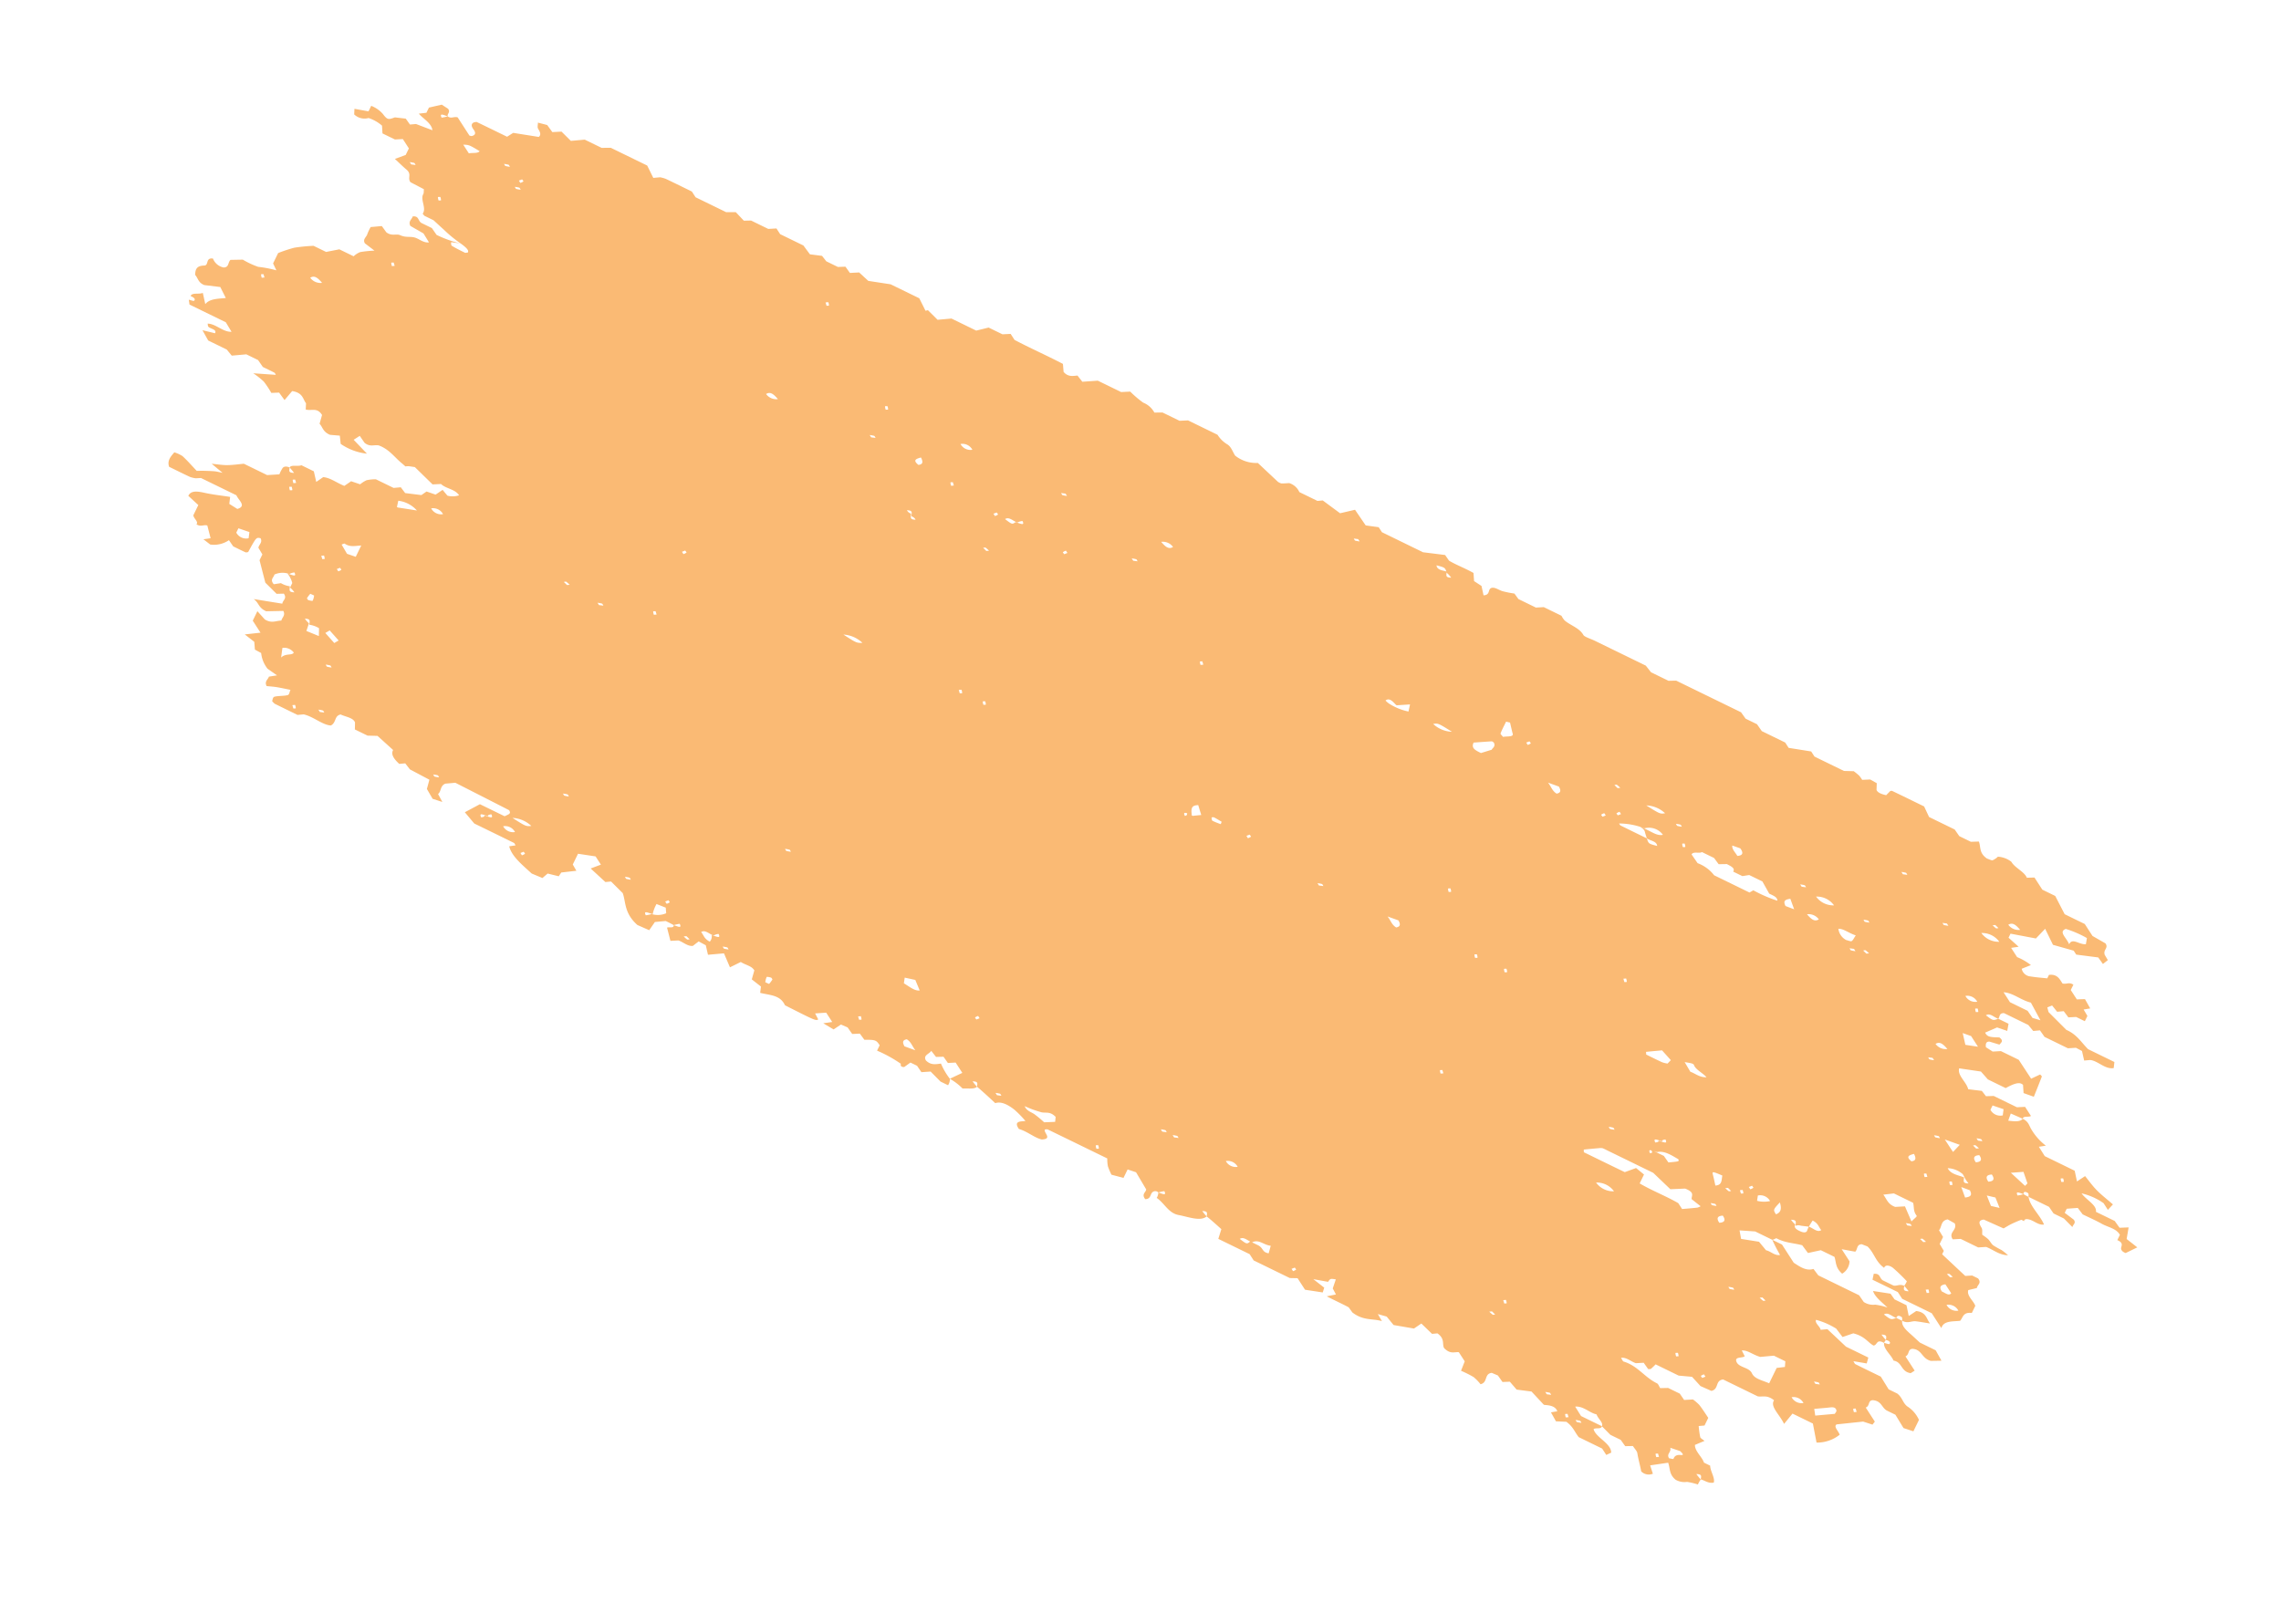 <svg xmlns="http://www.w3.org/2000/svg" width="376.975" height="268.447" viewBox="0 0 376.975 268.447">
  <path id="Path_34352" data-name="Path 34352" d="M663.681,663.1c-.669.052-.8-1.1-1.351-1.586l1.486-1.178c-1.142-.263-1.721-1.525-2.393-2.608l-1.232,1.616.868,2.515c.088,1.11-.573,1.4-.852,2.11-.744.3-1.415.53-2.036-.673-.383-.741-1.27.44-1.678-.8a2.373,2.373,0,0,0,.546-2.252c-.436-.8-1.017-.222-1.618-.446-.227-.442-.507-.99-.93-1.817a13.513,13.513,0,0,0-.044-2.8,19.492,19.492,0,0,1-.8-2.959l-.789.992h-1.9a22,22,0,0,1-1.98-2.03,28.559,28.559,0,0,1-1.666-2.712v-2.3c-.446-.589-.953-1.26-1.347-1.779v-2.631a3.354,3.354,0,0,1-1.1-.666,17.33,17.33,0,0,1-1.25-2.019c-.138.691-.259,1.3-.39,1.958-.457.664-1.023.208-1.538.3a7.518,7.518,0,0,1-1.3.016l-.956-1.584c.2-.374.4-.75.595-1.108.245-1.1-.54-1.573-.566-2.262-.038-1.051-.52-1.5-.693-2.268s.193-1.79-.331-2.547l-.927,1.466c-.055.829-.112,1.686-.165,2.488-.516.687-1.065.254-1.593.336-.532-.9.243-1.02.354-1.736v-1.949c.227-.4.447-.791.672-1.19a18.953,18.953,0,0,0-.468-4.231c-.049-.161.2.693.49,1.514.015.043.477-.174.491-.331.074-.807.078-1.634.081-2.454,0-.12-.137-.243-.25-.431-.247.032-.532.07-.812,1.7a21.254,21.254,0,0,1-.846,3.562c-.168.612-.354,1.208-.641,2.178v1.677c-.081.163-.155.424-.212.412-1.088-.2-1.873,1.419-2.943,1.332-.2-.016-.4.132-.759.261-.021.786-.044,1.64-.067,2.5-.414.818-1.283.319-1.585,1.514-.194.77-.446,1.5-.745,2.49-.458-.44-.894-.857-1.376-1.316h-1.2l-.95,1.575.636,1.147v2.286c-.358.2-.738.415-1.123.632a6.518,6.518,0,0,0-.156,2.549,2.457,2.457,0,0,1,.506,2.4l-.852.363c-.227-.807-.438-1.552-.641-2.273h-1.015a4.98,4.98,0,0,1,.357-2.307c.566-1.117.485-1.237-.357-2.044-.2-.569-.4-1.135-.6-1.711.168-.308.371-.68.573-1.049l-.517-.857c-.081-.891-.17-1.867-.263-2.891-.991.628-1.02,2.169-1.478,3.224l-.682-1.067h-.953c-.6-.743-1.016-1.26-1.363-1.69.068-.569.107-.9.148-1.235.339-.65.8-.211,1.157-.49.108.691.06,1.534.633.8a6.434,6.434,0,0,0-.633-.8c.149-.73-.458-.895-.573-1.555l1.849-3.064a1.226,1.226,0,0,0-.086-.376c-.4-.5-.788-.435-1.113.2-.316.612-.68.782-1.083.46-.108-.168-.256-.288-.257-.415-.015-1.811-.011-3.623-.011-5.552-.263-.163-.547-.338-1.017-.63-.362-1.187-.812-2.658-1.25-4.09-.489-.233-.809.122-1.15.659-.2.308-.561.319-.915.5-.122-.6-.219-1.074-.315-1.55.242-.458.453-.854.678-1.276-.2-.36-.409-.741-.736-1.333.213-.625.457-1.337.7-2.053l-1.192-1.976v-3.1c-.221-.444-.423-.845-.675-1.353v-6.7c.372-.48.882-1.142,1.392-1.8l-.585-.97a5.469,5.469,0,0,1-.176-.961c-.018-1.62-.008-3.24-.008-4.786l.583-.965v-5.615l-.7-1.439c.216-.576.432-1.144.685-1.817-.134-.258-.327-.632-.547-1.06v-3.159l-.663-1.187.578-.958v-4.276c.336-.643.543-1.042.838-1.609-.19-.564-.388-1.149-.647-1.913.1-.2.274-.562.5-1.029v-2.132c-.159-.295-.37-.691-.589-1.1.2-.363.4-.743.606-1.113l-.743-1.339c.167-.555.347-1.153.591-1.965-.28-.9-.635-2.042-1.11-3.571V554.7l1.4-1.824-.256-.328q.363-1.061.727-2.125l-1.194-1.978v-4.548l-1.351-1.622v-2.538c-.226-.41-.44-.8-.654-1.19l.611-1.013c.089-2.771-.022-5.812.059-8.926.383-.229.762-.456,1.142-.68.431-1.033-.033-1.616-.468-2.329.174-.354.351-.718.572-1.167-.413-.714-.845-1.464-1.283-2.223v-4.287c-.232-.422-.449-.816-.725-1.319a16.89,16.89,0,0,0,.7-2.733,3.625,3.625,0,0,1,.665-2.37c-.2-.4-.375-.764-.6-1.221v-3.109c-.227-.419-.442-.813-.676-1.244v-5.414a4.953,4.953,0,0,0,.722-2.191c.086-.736.714-1.3,1.1-1.942a5.612,5.612,0,0,0-.556-3.9l1.35-4.362a2.192,2.192,0,0,0-.008-.612c-.2-.419-.429-.8-.623-1.144a2.73,2.73,0,0,1,.6-2.162V480.87l-.454-.752c.206-1.115.406-2.189.648-3.5l-1.6-1.967c.573-1,1.012-1.777,1.551-2.719l-.677-2.06.51-.845v-7.557c-.371-1.081-.774-2.261-1.191-3.481l.554-.983c.123-1.224-.038-2.832.056-4.532l1.165-.673c.057-.451.12-.945.185-1.457l1.246-.981c-.55-1-1.147-.2-1.634-.6-.448-.435-.254-1.219-.349-1.881a17.078,17.078,0,0,0-.517-1.981l.526-.986V440.7l-.637-1.144V436.3a3.184,3.184,0,0,0,.465-.8c.324-1.228.045-2.753.8-3.836.216-.308.033-1.387.033-2.11v-9.383c.153-.317.347-.723.61-1.269V415.7c-.13-.254-.335-.653-.581-1.135V402.638l.619-1.135v-2.1l.676-1.212v-4.3l.544-.9c-.36-1.181-.734-2.4-1.1-3.612l.521-.863V383.1c-.217-.478-.464-1.017-.671-1.473a10.384,10.384,0,0,1,.264-1.119,5.468,5.468,0,0,1,.408-.759c-.216-.4-.431-.793-.632-1.163.023-.4.042-.748.071-1.244l1.016-.453c.29-.295.313-.922.083-1.817-.234-.079-.533-.179-.9-.3-.02-.034-.164-.159-.164-.29-.015-1.79-.01-3.58-.01-5.86l1.21-1.5v-4.706l.654-1.174v-2.123c-.219-.417-.417-.791-.618-1.174.711-.743,1.685-.809,1.942-2.436-.047-.331-.029-.82-.153-.958a2.974,2.974,0,0,0-.909-.523,3.291,3.291,0,0,1-.239-.788,3.935,3.935,0,0,1,.012-1.582c.66-.956.521-2.656,1.251-3.462-.2-.372-.391-.748-.585-1.117l1.233-2.044v-2.372c.669-.9,1.425-1.915,2.028-2.724v-3.7l1.214-2.012c.052-.782.108-1.638.163-2.463.48-.852,1.076-.066,1.761-.723l.552-.843c.28.136.573.277.933.449-.272.505-.476.882-.633,1.172.394,1.165.781,2.314,1.173,3.474l-.4.664c.207,1.144.4,2.225.632,3.5-.558.714-1.072,1.371-1.816,2.325l2.109.669q.566,2.077,1.125,4.122h.745c.194-.684.4-1.421.611-2.155.256.374.483.709.708,1.038l.941-1.559a9.562,9.562,0,0,1,.186-2.629c.474.428.894.807,1.214,1.1a1.605,1.605,0,0,0,.5-1.872c-.265-.9-.611-1.74-.927-2.62h-.634c-.758-1.16-.164-1.878.29-2.629-.115-.662-.722-.825-.61-1.709h.986l.95-1.582c-.2-.369-.4-.746-.629-1.19.309-.449.632-.918,1-1.448l.64.9c.215-.324.443-.671.681-1.029h.968v1.6c.216.392.427.771.623,1.126l-.585,1.138.566.938c-.163.34-.332.7-.57,1.2l.634.573.6-.519,1.361-3.945c-.088-1.874.76-3.093,1.289-4.611v-4.845c.39-.141.688-.245.952-.34.848,1.194.064,2.826.5,4.072.155.256.309.51.521.863-.44.353-.855.689-1.261,1.015-.014.387-.026.741-.04,1.124l.658,1.165v4.3q-.322.581-.637,1.149l.577.956-.533,1.176v4.459c.373.786.846.306,1.25.446.12.7-.317,1.679.384,2.082.289-1.439.289-1.439-.384-2.082v-1.892l1.158-.326c.093.739.155,1.235.222,1.765.509.433,1.046.893,1.638,1.4.429-.6.4-.931-.321-2.456.168-.931.589-.659,1.064-.542.07.433.149.92.269,1.672.18.485.559.526,1.1.141.046-.39.1-.884.154-1.307l-.667-1.194v-3.274L646.6,333c-.442-.356-.86-.691-1.281-1.031.068-.154.122-.39.183-.4,1.17-.107,2.341-.186,3.583-.276.079.689.135,1.185.2,1.79l-1.179.673c-.231.648.254,1.314,1.733,2.343v3.279l-.666,1.6q.568,1.795,1.1,3.465c1.215-.229,1.493-2.082,2.45-2.853-.284-.823-.484-1.4-.741-2.15l.49-1c-.179-.342-.377-.718-.6-1.135v-4.258c-.224-.408-.438-.8-.651-1.187.309-.512.62-1.024.922-1.527.4.19.5,1.2,1.019,1.008.018.653.045,1.292.085,2.162.461-.05.814-.091,1.244-.138-.368-1.088-.682-1.858-1.329-2.024-.011-1.1.592-1.464.955-2.053a9.415,9.415,0,0,0,1.366-3.327c.227.326.453.653.667.961l.964-1.552v-5.506c.424-.331.857-.671,1.428-1.115-.522-.308-.9-.535-1.381-.818.435-.943.905-1.79,1.25-2.76.356-1,.589-2.128.937-3.428.332.1.7.213,1.173.356l-.677,1.122a10.282,10.282,0,0,0,.135,3.984c.658-1.2.606-3.136,1.7-3.476v-3.451c.227-.419.442-.814.656-1.212l-.708-1.321,1.868-.546c.142-.666.278-1.3.468-2.187.61.476,1.147.895,1.685,1.316.074.664-.169,1-.5,1.067-.44.086-.861.088-.815,1.108h-.97c-.7.995-.264,2.311-.328,3.474-.067,1.221-.015,2.461-.015,3.533l-.606,1.2c.339.58.636,1.09.925,1.584h.752l.36-1.836c.338-.657.8-.211,1.2-.34-.2.578-.4,1.158-.659,1.883v1.91q-.338.592-.654,1.147v3.761c-.182.12-.5.188-.521.367-.089.65.2.759.483.569.108.693.06,1.534.633.8a6.438,6.438,0,0,0-.633-.8,6.739,6.739,0,0,0,.037-.936c1.3-.841,1.887-3.064,2.993-4.294.491.675.194,1.609.3,2.409.068.526.258.92.648.8,0,.181-.041.478.007.523.438.412.886.8,1.342,1.158.364.283.743.514,1.21.834.038,1.14.079,2.354.12,3.58.521.8.924.449,1.37-.249.2-.317.557-.365,1-.63a7.874,7.874,0,0,1,.215-1.162c.145-.453.453-.777.561-1.242a15.4,15.4,0,0,0,.093-1.564,13.207,13.207,0,0,1,.3-1.348c.624,1.316.236,2.615.353,3.857.2.363.424.752.651,1.153v3.211l.64,1.153c-.712,1.217-1.694-.066-2.515.859-.025.39-.056.879-.083,1.335.714.97,1.5.306,2.243.5l.711-1.088h1.279c.241-.372.477-.734.723-1.113h.63c.511-1.659,1.019-3.3,1.542-5l-.559-1v-1.086c.428-.918,1.02-.351,1.518-.521.334.406.662.807.926,1.126.976-.138,1.221-1.6,1.834-2.182H685.7c.466,1.382,1.295.984,2,1.16.675,1.038,1.155,2.5,2.452,2.268l-1.514,2.508v5.438l-.684,1.133V342l-.969.245c-.57-.963.2-1.085.315-1.806v-1.967c-.144-.61-.738-.786-.732-1.627.417-.179.926-.1.48-1.049a9.336,9.336,0,0,0-.48,1.049,3.739,3.739,0,0,0-.87-.061,29.456,29.456,0,0,0-.982,3.014c-.145.65.014,1.414.629,1.337-.317,1.8-1.471,2.468-1.969,4.02.029.338.057.678.086,1.022.444.777,1.019.206,1.581.422.19.684.4,1.425.607,2.189l1.233-2.044a2.466,2.466,0,0,1,2.371.2c-.394,1.473-1.266,1.688-1.94,2.363v2.508c.375.476.873,1.106,1.347,1.706-.308.594-.511.988-.736,1.419.28,1.446.9,2.7.827,4.317,0,.1.345.247.531.523v3.143c.4.992.695,1.718.974,2.4l1.153-.845c-.3-.99-.569-1.867-.875-2.871.234-.514.476-1.049.756-1.666-.2-.725.216-1.706-.316-2.411-.535.759-1.068,1.516-1.692,2.25v-1.783q.927-1.536,1.854-3.068c.154-1.233.353-2.477-.509-3.379l.606-1.185v-7.5l.659-1.174a2.8,2.8,0,0,0-.424-1.89A10.1,10.1,0,0,1,691,337.76c-.414,1.339-.671,2.635-1.411,3.345-.276-.888-.551-1.779-.866-2.792l.557-1.011v-2.2c.425-.328.862-.668,1.436-1.113l-1.281-.75c-.555-1.645.437-2.064.852-2.957.231.752.444,1.518.695,2.246.258.75.945.986.923,2.085-.182.12-.5.188-.521.367-.089.65.2.759.52.721.12.7-.317,1.679.384,2.083.289-1.439.289-1.439-.384-2.083V334.61c.7-.2,1.046-1.045,1.315-2.03.168-.612.356-1.21.641-2.173V327.5c.3-.426.625-.9,1.127-1.613.265.521.583,1.147.8,1.573.313,1.561-1.075,2.1-.461,3.6.435.712,1.013,0,1.633.485l1.443-2.391.667.4c.5,1.629-1.052,2-.625,3.467-.7.782-1,2.382-1.946,2.681-.072-.3-.113-.823-.221-.863-.393-.147-.458.333-.343.8-.417.179-.926.1-.48,1.049a9.348,9.348,0,0,0,.48-1.049,1.519,1.519,0,0,0,.565.061c-.074,1.484.773.809,1.157,1.369-.031,1.076-.758,1.924-.347,3.9l1.326,1.33-.785,1.543a12.1,12.1,0,0,0,.153,3.637c.607-.025.684-1.1,1.15-1.4l-.585-.97c.341-1.1.693-2.234,1.249-4.02v-4.108l.991-.188c.219.746.417,1.421.63,2.146.153-.251.3-.378.3-.51.017-1.446.01-2.894.01-4.682l1.32-2.089v-1.582c.212-1.051.991-1.482,1.18-2.416a5.153,5.153,0,0,1,1.162-2.717h2.1c.064.478.131.97.231,1.706-.442.687-.912,1.421-1.392,2.169v1.593c-.064.979-1.049,1.448-.526,2.812.424.759,1.017-.02,1.611.519l1.43-2.37c.105.023.312.068.615.132.062.437.13.929.226,1.611l2.338,3.734c.568.335.823-.714,1.311-1.206a5.994,5.994,0,0,1,2.846,2.871l-2.564,1.922v3.748l2.14.505c-1.108,1.391-1.538,3.37-2.784,3.2-.323,1.482.345,1.881.6,2.706v6.365c.736,1.16,1.723-.12,2.55.918.021.567.044,1.26.07,1.967-.227.576-.451,1.144-.762,1.928.182.478.4,1.047.789,2.071v4.24a9.655,9.655,0,0,1,1,.369c.092.045.157.242.246.39l-.619,1.129.632,1.133c.116.893-.227,1.865.283,2.586.127-.22.386-.5.361-.646-.394-2.411.827-4.26.815-6.537,0-.254.289-.512.479-.827-.189-.367-.379-.739-.6-1.169v-2.135l.626-1.113c-.216-.383-.435-.775-.713-1.267a7.325,7.325,0,0,1,.352-1.342c.412-.836.883-1.591,1.269-2.268h1.411l.5.832a15.383,15.383,0,0,0,1.544-1.04c.137-.113.163-.589.241-.9l1.288,1.128c.953-.424,1.265-1.956,1.981-2.62v-1.144c.836-.43,1.471-1.656,2.262-1.761.572.791.3,1.559.468,2.157-.419.179-.926.1-.48,1.049a9.357,9.357,0,0,0,.48-1.049,4.207,4.207,0,0,0,.957.061,10.828,10.828,0,0,0,.4,1.8,2.938,2.938,0,0,1,.506,1.867c-.335,1.369-1.233,1.566-1.987,2.327.57.834,1.125,1.645,1.7,2.486.31-.3.722-.7,1.041-1.011a1.754,1.754,0,0,1,.5,1.9c-.819.6-1.605,1.326-2.435,1.9-.276.193-.465.73-.732,1.172.185.36.372.727.578,1.133-.189.349-.391.72-.61,1.124v1.9c-.257.732-.461,1.312-.663,1.89-.648-.007-.809,1.076-1.373,1.654.3,1.126-.312,2.567.4,3.73.357-.573.67-1.074.972-1.559v-3.825c.532-.181.632.823,1.034,1.018,1.089-.893.827-3.669,2.222-4.317l.695.562c-.224.372-.38.628-.648,1.074v4.308c-.514,1.049-1.135,1.561-1.387,2.948.172.4.409.945.684,1.582l-.969,1.391c-.168-.236-.391-.548-.621-.868-.886.9.093,2.359,0,2.5l-1.061,2.762c.223.662.468,1.394.79,2.354-.2.46-.435,1.008-.68,1.579l.574,1.069-.634,1.158c.021.4.038.746.057,1.1.712,1.108,1.7-.163,2.5.845a7.622,7.622,0,0,0-.562,1.55,17.585,17.585,0,0,0-.023,2.32l-1.672.136-.927,1.536c.258.707.95,1.085.457,2.481-.417.625-1.448.483-1.705,2.062l.464.768c-.226.693-.453,1.389-.762,2.336l1.279.732c.29.995.6,2.051.958,3.283-.22.476-.468,1.013-.756,1.636.075.421.161.9.267,1.5.3-.451.531-.791.756-1.126.252,1.6,1.313,2.753.85,5.021l-.495.92c-.057,1.178,0,2.416-.044,4.058l-.946-1.23-.66.909-1.568.2c.272.881.272.881.923.972.2.7.4,1.428.673,2.384.18-.852.313-1.484.472-2.234l.819-.125c.3.977.581,1.865.881,2.826l-1.173,1.944.539,1.167v6.642l-.639,1.058v5.756l-1.666.254c-.3,1.051-.611,2.107-.827,3.1-.417.179-.926.1-.48,1.049a9.559,9.559,0,0,0,.48-1.049c1.247.551,1.391,2.712,1.821,4.247.469,1.67-.718,2.937-.953,4.516a1.89,1.89,0,0,0-.922.152c-.108-.691-.06-1.534-.633-.8a6.558,6.558,0,0,0,.633.8.7.7,0,0,0,.479.924c.488.127,1.05-.263,1.462.535-.454.968-1.045.4-1.514.562-.64.972-1.262,1.915-1.815,2.753.079.612.123.943.19,1.459h1.553c.125.623.22,1.1.4,2.017a10.223,10.223,0,0,1-1,1.146,6.018,6.018,0,0,1-1.113.653c0,3.73,0,7.335.008,10.94,0,.134.126.27.2.41.572.107.829-1.9,1.719-.247.291,1.126-.153,2.744.1,4.16-.782,1.385-1.2.351-1.66-.394a16.594,16.594,0,0,0-.893,2.515c-.232,1.167-.349,2.459.428,3.263-.4,1.323-.807,2.64-1.117,3.9-.417.179-.926.1-.48,1.049a9.55,9.55,0,0,0,.48-1.049c.58.188.841,1.14,1.314,2.015a9.306,9.306,0,0,0-.525,2.595c-.763-.6-1.295-1.033-1.78-1.425l-1.05,1.74.624,1.122c-.2.367-.413.745-.61,1.1l.57,1.1c-.209.428-.384.789-.561,1.149.65.066,1.24.931,1.816.1.353-1.074-.085-1.652-.624-2.465a11.316,11.316,0,0,0,1.615-2.425,1.779,1.779,0,0,1,1.089-.195v1.38l-.771,2.2.759,1.323-.634,1.11v1.215q.538.292,1.113.6c.375.689-.234.714-.237.739a22.521,22.521,0,0,0-.228,4.484h-.98c-.533.852-.531,1.033.287,2.667-.191.365-.386.739-.588,1.124l.607,1.108-.641,1.156c.018.39.033.741.053,1.2l1.262.741c-.049.564-.1,1.183-.17,1.974l-.836-1.237-.95,1.575c.289.5.577,1,.916,1.589l.667-.9c.394.3.394.3.306,5.971-1.2,1.439-.39,2.964-.047,4.582l-.994.34q-.166.782-.4,1.881l-1.522.274c-.49.73-.145,1.695-.269,2.617.439.34.886.689,1.579,1.226l-1.642,1.9,1.371,2.273c-.436.351-.846.684-1.254,1.013-.015.383-.03.734-.055,1.339.341.17.712.354,1.087.539.468.746.12,1.706.237,2.542l.638,1.153-1.713,1.457c-.261-.134-.362-1.128-.857-.8-.108-.691-.06-1.534-.633-.8a6.444,6.444,0,0,0,.633.8c-.037.392-.037.934-.037,1.482l.93,1.534c.514.079,1.031.156,1.633.249.032.811.057,1.5.081,2.135-.8,2.853-2.578,3.356-3.673,4.487-.386,1.135-.629,1.849-.877,2.576l.487.807c-.284.949-.578,1.935-.945,3.163l-1.315-1.24-.837,1.387.879,2.8h1.979c.185-.274.423-.63.667-.992.453.712.916,1.437,1.354,2.123l.74.1c.129.589.265,1.217.4,1.847.3.129.591.256,1.042.451.034.585.074,1.262.112,1.924-.617,2.046-1.09,4.2-2.415,5.311-.145-.213-.373-.546-.6-.879-.1.168-.245.295-.246.424-.014,2.524-.01,5.049-.01,7.294-.4.906-.718,1.611-.987,2.216l-2.289-1.656v-4.537a7.147,7.147,0,0,0-.663-.514c-.1-.057-.216-.009-.326-.009-.082.111-.232.218-.235.333-.07,3.388-.124,6.775-.179,9.932l.852,1.412c.692.653,1.455.023,2.073.338.321-.451.546-.764.867-1.212.094.664.164,1.156.238,1.672l-1.047,1.563c-.428.082-.945.181-1.557.3-.042,1.269-.085,2.486-.123,3.644-.2.406-.382.773-.559,1.128l.514.852c-.332,1.122-.784,1.967-1.618,1.917-.306,1.058-.613,2.116-.967,3.338.22.483.466,1.022.685,1.5V607.3c-.3.138-.591.272-1.049.483-.584.619-.153,1.727-.143,2.715.684.877,1.48.023,2.344.653.536,1.307-.061,3.2.317,4.842l.529.877c0,1.326,0,2.758-.007,4.192a2.4,2.4,0,0,1-.219.591c-.235,0-.613.193-.809-.039-.44-.514-.752-1.328-1.193-1.842-.2-.231-.574-.039-.987-.039.223.843.39,1.552.595,2.23.167.551.381,1.063.573,1.584-.524.707-1.075.267-1.567.347-.238-.34-.464-.662-.778-1.113-.1.635-.175,1.124-.293,1.879a5.054,5.054,0,0,1-1.878,2.1c-.016.36-.031.711-.052,1.172l-1.115.659c-.131.63-.264,1.262-.406,1.949-.506-.8-.956-1.507-1.4-2.214-.431.714-.816,1.355-1.221,2.023h-1.745l.689-1.706c.122-1.362-.639-1.736-1.026-2.54-.509.141-1.075-.277-1.581.41.488.95.945,1.84,1.295,2.524.033,1.475-.722,1.618-.912,2.733-.514-1.7-.952-3.148-1.386-4.582-.543.2-1.125-.372-1.6.5.189.367.382.739.55,1.065-.242.712-.484,1.428-.842,2.481-.743.632-1.735,1.48-2.915,2.484h-1.067c-.245.374-.481.739-.706,1.081-.525.145-1.093-.268-1.564.358.155.714.155.714,2.956.845.078.127.217.251.221.385.022.714.011,1.43.011,2.248-.172.306-.393.7-.611,1.085a4.345,4.345,0,0,1,2,2.47c-.079.385-.178.861-.286,1.382-.289-.426-.521-.768-.673-.99-.577.492-1.121.954-1.656,1.412.116.655.722.82.611,1.7-.547-.166-.652.832-1.113,1.117h-1.882c-.223.746-.44,1.471-.644,2.153-.987.016-1.329-.961-1.629-2.207-.328-1.36-.793-2.629-1.243-4.081l1.1-.383c.047-.431.114-1.047.168-1.557-1.128-1.253-1.391.514-1.964,1.124v6.512l.427.773a4.443,4.443,0,0,1,.208.925c.025,1.264.01,2.531.01,3.852-.785.761-1.612.505-2.526.274a5.626,5.626,0,0,1-.034-1.487c.316-1.06.734-2.039,1.165-3.186-.142-.281-.33-.623-.5-.992-.25-.548-.5-1.1-.725-1.675-.129-.333-.2-.727-.357-1.307-.23.933-.381,1.552-.558,2.27-.319-.847-.569-1.7-.92-2.4-.414-.836-.915-1.552-1.415-2.382v-4.278l-1-1.763a5.951,5.951,0,0,1-1.143-.018c-.343-.061-.595-.383-.611-1.008.417-.179.924-.1.48-1.049a9.55,9.55,0,0,0-.48,1.049c-.577-.009-.708-1.162-1.191-1.588V632.1c.383-.31.823-.664,1.4-1.128-.476-.27-.841-.478-1.218-.691-.427-1.144-.118-2.425-.227-3.771-.346-.2-.726-.413-1.18-.669-.055-.431-.116-.924-.2-1.566a4.89,4.89,0,0,1-1.069-.653,7.318,7.318,0,0,1-.816-1.314v-3.263l-.617-1.022c.185-.362.372-.732.543-1.069-.236-.691-.477-1.394-.875-2.554l-.905-.508c-.052-.422-.114-.915-.194-1.568-.308-.179-.688-.4-1.214-.7.182-.4.336-.743.513-1.135a3.351,3.351,0,0,0-.9-1.706c-.645,1.085-.011,2.443-.37,3.5.284.519.5.913.673,1.228-.442,1.332-.879,2.649-1.289,3.888.141.437.228.743.336,1.027a2.819,2.819,0,0,0,.249.422c-.065.233-.145.478-.2.732-.364,1.561-1.173,2.869-.991,4.743.2.766.9,1.14.648,2.293-.2.365-.423.752-.689,1.228l1.023.623,1.1-2.977a9.367,9.367,0,0,1,.45,4.607l-1.161.725c.23.591.438,1.128.591,1.525.061,1.3-.595,1.582-.89,2.343l-1.484.269c-.818,1.31.193,1.824.371,2.821l-.949.408c-.369.773-1.351,1.187-.805,2.944l1.886.478-.716,1.351.61,1.133a15.925,15.925,0,0,0-1.139,1.94,13.479,13.479,0,0,0-.47,2.162l-1.4-3.467c-.077.127-.216.249-.22.383-.022.716-.011,1.435-.011,2.121-.241.428-.461.818-.68,1.206V650.6l1.251,2.073c-.148.322-.306.664-.543,1.181v3.41c-.276.4-.656.945-1.112,1.6-.175-.8-.312-1.432-.455-2.089-.715-.025-.338.922-.473,1.412-.055.2-.283.263-.427.383-.576-1.249.167-2.869-.516-4.138l-1,1.539v6.676l-.67.456c-.072-.3-.113-.823-.221-.863C663.722,662.089,663.658,662.569,663.681,663.1ZM719.4,581.22c.145.843.1,1.686.67.947-.179-.254-.357-.505-.521-.34-.145-.843-.1-1.686-.67-.947C719.054,581.132,719.234,581.383,719.4,581.22Zm-75.59-40.906c.51-.24,1.017-.161.572-1.11a1.139,1.139,0,0,0-.206.863c-.509.24-1.016.161-.572,1.11A1.134,1.134,0,0,0,643.807,540.314ZM682.64,383.259c.145.843.1,1.686.67.947-.179-.254-.357-.505-.521-.342-.145-.843-.1-1.684-.67-.947C682.3,383.173,682.477,383.425,682.64,383.259ZM637.5,524.178c-.145-.843-.1-1.686-.67-.947a2.125,2.125,0,0,0,.595.644c.12.7-.317,1.679.384,2.083C638.1,524.518,638.1,524.518,637.5,524.178Zm-23.7-67.74c-.671.643-.671.643-.383,2.083.7-.4.263-1.385.2-1.96.509-.24,1.017-.161.572-1.11A3.794,3.794,0,0,0,613.8,456.438ZM720.86,539.405c-.145-.843-.1-1.686-.67-.947a1.687,1.687,0,0,0,.588.607c.133.732-.316,1.72.4,2.116.245-.614.781-.884.793-1.974A1.266,1.266,0,0,0,720.86,539.405ZM685.341,357.459c.624.079.693-.635.643-1.362-.038-.546-.258-.913-.656-.823-.211.048-.428.009-.636.048-.133-.732.316-1.72-.4-2.116-.245.614-.781.884-.793,1.974.4.05.79.1,1.18.107.146.424.3.841.438,1.276a1.327,1.327,0,0,0,.4.775c-.509.24-1.017.161-.572,1.11A3.71,3.71,0,0,0,685.341,357.459Zm-18.994-22.091c-.316.505-.662.8-.667,1.119a3.962,3.962,0,0,0,.258,2.427c.7-.9.239-2.153.185-3.086.509-.24,1.017-.161.572-1.11C666.543,335.014,666.39,335.311,666.347,335.367Zm37.372,286.439c.4-.05.786-.1,1.324-.17-.053-.8-.092-1.389-.148-2.221-.518.238-.867.4-1.176.537a4.227,4.227,0,0,0,.183,1.688c-.509.24-1.016.161-.572,1.11A4.036,4.036,0,0,0,703.719,621.806Zm23.629-184.945c.12.7-.317,1.679.384,2.083.287-1.439.287-1.439-.384-1.74v-1.475c.041-1.008.753-1.02.428-2.123l-1.269.24C726.916,434.97,726.342,436.1,727.348,436.862Zm-42.739-53.6c.145.843.1,1.686.67.947-.179-.254-.357-.505-.6.31v-2.558c.216-.39.427-.77.637-1.149-.937-1.552-.937-1.552-1.2-1.224C684.025,380.914,683.839,382.289,684.609,383.259ZM668.2,476.8c.145.843.1,1.686.67.947-.179-.254-.357-.505-1.493.589.018-1.07.779-.859.93-1.736-.33-.532-.636-1.024-.756-1.219l-1.253,1.167C666.67,477.165,666.972,477.664,668.2,476.8Zm53.822,72.875c.145.843.1,1.686.67.947a7.225,7.225,0,0,0-.607-.777,3.491,3.491,0,0,0-1.175-2.107l-.8.474c.045.569.082,1.042.129,1.632A5.853,5.853,0,0,0,722.022,549.677ZM638.739,407.492c-.256.242-.507.5-.77.725-.172.147-.361.245-.453,1.1-.217-1.79.243-3.043-.466-3.954a2.845,2.845,0,0,0,.376,3.22,11.524,11.524,0,0,0,1.12,4.126c.064-.134.183-.267.185-.4.012-1.6.008-3.206.008-4.811.671-.643.671-.643.383-2.083C638.422,405.813,638.859,406.794,638.739,407.492Zm61.042,219.714h-.831a3.918,3.918,0,0,0-1.062,1.391c-.145-.843-.1-1.686-.67-.947a2.131,2.131,0,0,0,.6.644,3.244,3.244,0,0,0,1.165,2.182c.5-.136,1.075.363,1.482-.612l-.68-.981a3.936,3.936,0,0,0-.183-1.554c.509-.24,1.016-.161.572-1.11A3.759,3.759,0,0,0,699.781,627.206ZM638.739,387.914a22.7,22.7,0,0,0-.193-4.321c-.546.265-.458.945-.464,1.724-.419.6-.9,1.294-1.313,1.892v2.425l.656.938v1.693c-.647-.086-.643.666-.663,1.484l.614,1.21c-.178.34-.373.711-.592,1.133v2.234c.424.209.488,1.348,1.1,1.364l.863-1.527a6.133,6.133,0,0,1,.6-3.338v-6.5C639.111,388.168,638.925,388.041,638.739,387.914Zm51.777-4.351c.187-2.373-.034-4.856.133-7.165l.6-.992c-.432-.716-.861-1.453-1.311-2.157a1.792,1.792,0,0,0-.449-.39c-.143.664-.278,1.292-.4,1.844-.506.308-1.242-.075-1.1,1.729.335.619.794,1.464,1.165,2.148-.41,1.285-.744,2.327-1.193,3.737v8.189c0,.36-.016.725.008,1.081a1.488,1.488,0,0,0,.165.424c.461.764.92,1.534,1.391,2.284.029.048.148-.061.406-.181-.007-2.2.005-4.5-.011-7.521-.312-.3-.881-.85-1.43-1.382.182-.761.291-1.224.391-1.647Zm20.308-33.718H708l-.745-1.156-.872.349v2.11l1.172,1.942c.223,1.371-.115,2.318.373,3.2l.655-.859c.5.215.826,1.74,1.549.644.459-.845-.2-2.139.45-2.937S710.894,351.232,710.824,349.845Zm-34.348-9.418c-.678-.2-1.146-.519-1.24-.331-.433.872-1.082.943-1.652,1.45v3.526l.948,1.484c.42-.843,1.1-1.337.964-2.647-.215-.385-.431-.771-.79-1.416C675.207,341.909,675.716,341.316,676.476,340.427Zm-39.706-1.983c.227-.4.447-.793.7-1.246-.077-.462-.157-.947-.223-1.348l-1.93,2.7c.369,1.695-.171,3.333.439,4.808.392-.648.7-1.158,1.011-1.665C636.77,340.6,636.77,339.512,636.77,338.445Zm-12.888-1.357c-1.248.075-.654-1.579-1.232-2.474l-.983.292a17.617,17.617,0,0,0,.17,3.8C622.82,339.63,623.074,337.971,623.882,337.087ZM637.06,440.166c.955-.016,1.033-.644,1.02-1.851-.267-.283-.7-.748-1.278-1.36-.213.073-.762-.424-1.216.229-.012.129-.062.31-.03.367C636.058,438.443,636.569,439.318,637.06,440.166Zm32.07-50.29c.323.535.842,1.4,1.371,2.252.027.043.142-.066.4-.2,0-.893.016-1.908-.01-2.923a4.452,4.452,0,0,0-.2-.9l-.744-.242Zm54.464,90.64c.57-.623.4-1.38.488-2.021a18.79,18.79,0,0,1,.5-2.044c-.286-.532-.566-1.054-.863-1.6l-.771.281c-.448,1.215.129,1.67.332,2.4A18.406,18.406,0,0,1,723.594,480.516ZM688.372,619.679c.611,1.047,1.063,1.561.927,2.6-.012.091.261.283.36.385.334-.5.644-.972.979-1.475-.06-.5-.119-.977-.185-1.511C689.866,619.679,689.364,619.679,688.372,619.679ZM631.451,436.207l.148.653c.716,0,1.433.029,2.148-.029.118-.009.223-.4.335-.621-.472-.646-.764-1.747-1.284-1.1Q632.125,435.661,631.451,436.207Zm79.159-98.327c-.219,0-.476-.122-.648.025-.4.342-.219.743.029,1.133.462.732.908,1.493,1.37,2.259l.926-.634C711.691,339.673,711.151,338.778,710.609,337.88ZM679.141,613.948a4.9,4.9,0,0,0-.1,3.474l1.038-.258V617Zm34.873-109.459-1.248,1.414c.2.8.306,1.246.429,1.742l.9-.288C714.2,506.215,714.467,505.193,714.014,504.488ZM637.2,456.3a3.735,3.735,0,0,0,.219-.929,9.426,9.426,0,0,0-.254-3.279l-1.166.286,1.061,1.86C637.291,454.394,636.172,455.828,637.2,456.3Zm33.057-72.166c-.115-.879.2-1.795-.36-2.808-.383.915-.327,2.262-.956,2.8a1.066,1.066,0,0,0,0,.5c.082.358.194.7.294,1.042C669.646,385.047,669.956,384.578,670.253,384.13Zm-32.237-14.7c.167,1.36-.13,2.271.273,3.059a2.423,2.423,0,0,0,1.106-1.99c-.074-.3-.1-.782-.23-.866C638.909,369.473,638.6,369.521,638.016,369.434Zm24.944-43.292-.543-.181-1.43,1.428c.47.809.759,1.305,1.053,1.808C662.337,328.211,662.627,327.248,662.96,326.142Zm-18.348,18.865c.048.433.1.911.161,1.466.662-.533,1.243-1,1.555-1.249-.185-.587-.409-1.3-.633-2.012Zm22.55-13.886c.42-.462.846-.931,1.244-1.371-.182-.782-.286-1.23-.331-1.425-.42.462-.846.931-1.244,1.371C667.013,330.477,667.117,330.928,667.162,331.121ZM622.33,632.1c-.383-.446-.572-1.31-1.109-1.441-.178,2.008-.178,2.008.22,2.914Q621.886,632.837,622.33,632.1Zm61.024-260.239c.105,1.867.1,1.854.695,1.346.424-.365.859-.691,1.3-1.045C684.791,371.2,684.179,371.621,683.354,371.859Zm45.862-12.581c-.077-.245-.163-.7-.226-.7-.455.061-.841-.1-1.09-.761-.172-.46-.3-.471-.551.338.041.328.118.927.216,1.706C728.177,359.337,728.747,360.051,729.216,359.278Zm-24.4,257.341c-.033-.023-.3-.2-.695-.467l-.846,2.057.695.467Zm-9.3,22.551a1.848,1.848,0,0,0-.059-2.237c-.26.086-.552.186-.979.329.1.757.171,1.36.241,1.908ZM654.165,336.793a1.848,1.848,0,0,0-.059-2.237c-.26.086-.552.186-.979.329.1.757.171,1.36.241,1.908Zm14.874-2.592c-.568-.877-.93-.834-1.424-.193.046.5.1,1.1.142,1.518C668.212,335.057,668.616,334.638,669.039,334.2Zm-7.446,4.611c.133,1.194.186,1.672.29,2.608.472-.811.814-1.341,1.253-2.126C662.683,339.152,662.322,339.038,661.593,338.812Zm21.59,22.549c1.583.492,1.582.469,2.046-.283C684.646,360.531,684.066,360.531,683.183,361.361Zm1.41,3.5a4.564,4.564,0,0,0-.905-1.949,1.862,1.862,0,0,0,.059,2.216C684.006,365.05,684.295,364.959,684.593,364.864Zm-49.464,13.279a3.5,3.5,0,0,0,0-3.3A3.5,3.5,0,0,0,635.129,378.143Zm2.191,3.662c.568.877.93.834,1.423.193-.046-.5-.1-1.1-.142-1.518C638.146,380.95,637.741,381.367,637.32,381.8Zm56.226,8.3a3.5,3.5,0,0,0,0-3.3A3.5,3.5,0,0,0,693.545,390.107Zm-59.931,4.181c.61-.2.816-1,1.176-1.5-.443-.759-.876-.761-1.337.1C633.5,393.316,633.557,393.794,633.614,394.288Zm.273,15.681c.286-2.685.269-2.683-.2-3.356A4.769,4.769,0,0,0,633.888,409.969Zm3.732,16.243c.423-.843.911-1.183,1.013-2.064-.375-.514-.736-.53-1.216.172C637.469,424.807,637.533,425.407,637.619,426.211Zm31.505,14.14c.422-.843.911-1.183,1.013-2.064-.375-.514-.736-.53-1.216.172C668.974,438.947,669.039,439.547,669.125,440.352Zm-32.1,3.823c-.286,2.685-.269,2.683.2,3.356A4.784,4.784,0,0,0,637.027,444.174Zm29.648,97.434c.313-2.558.3-2.558-.144-3.426A4.963,4.963,0,0,0,666.675,541.608Zm51.211,35.878c.3-2.624.286-2.624-.171-3.388A4.858,4.858,0,0,0,717.887,577.486Zm-7.064,45.98c-1-.356-1.056-1.5-1.653-1.518a2,2,0,0,0,.124,2.024C709.587,623.873,709.949,623.753,710.823,623.465Zm12.394-122.659c-.423.843-.911,1.183-1.013,2.064.375.514.736.53,1.216-.172C723.367,502.211,723.3,501.611,723.217,500.806ZM628.565,350.951a3.5,3.5,0,0,0,0-3.3A3.5,3.5,0,0,0,628.565,350.951Zm54.79-20.111c.45.673.885.773,1.326-.014-.051-.569.2-1.364-.414-1.5C683.967,329.827,683.668,330.319,683.355,330.84Zm2.97-1.659a1.856,1.856,0,0,0,0-2.18A1.856,1.856,0,0,0,686.325,329.181Zm-21.33,2.717q-.658-1.173-1.315,0Q664.338,333.071,664.995,331.9Zm-3.285,3.263q.659,1.173,1.315,0Q662.367,333.992,661.71,335.161ZM711.267,345.5a1.855,1.855,0,0,0,0-2.18A1.855,1.855,0,0,0,711.267,345.5Zm-45.011-.546c.6.7,1.013,1.02,1.285-.159C667.157,344.2,666.793,344.239,666.256,344.95Zm-40.972.462c-.425.988-.615,1.679.1,2.13A2.086,2.086,0,0,0,625.284,345.413Zm13.783,1.167a1.856,1.856,0,0,0,0,2.18A1.856,1.856,0,0,0,639.067,346.58Zm9.189,1.008c-.425.988-.615,1.679.1,2.13A2.086,2.086,0,0,0,648.256,347.588Zm42.337,21.291q-.658-1.173-1.315,0Q689.936,370.052,690.593,368.879Zm-52.182,9.329c.425-.988.615-1.679-.1-2.13A2.082,2.082,0,0,0,638.411,378.208Zm78.763,68.445a1.856,1.856,0,0,0,0-2.18A1.856,1.856,0,0,0,717.174,446.653Zm-49.68,25.164c-.138.011-.278.023-.416.036-.038.483-.093.963-.1,1.448,0,.12.16.372.209.347.155-.075.409-.238.414-.387A12.552,12.552,0,0,0,667.495,471.817Zm-37.616,29.3c.425-.988.615-1.679-.1-2.13A2.082,2.082,0,0,0,629.878,501.117Zm94.1,26.9c-.007-.229-.014-.46-.022-.689a5.917,5.917,0,0,0-.874-.172c-.071,0-.224.265-.209.347.045.256.144.677.234.687A2.792,2.792,0,0,0,723.976,528.019Zm-94.1,10a1.856,1.856,0,0,0,0-2.18A1.856,1.856,0,0,0,629.878,538.018Zm4.872,4.89c.6.7,1.013,1.02,1.285-.159C635.651,542.161,635.288,542.2,634.75,542.909Zm1.692,25.479c-.425.988-.615,1.679.1,2.13A2.085,2.085,0,0,0,636.442,568.388Zm83.358,7.693a1.856,1.856,0,0,0,0,2.18A1.856,1.856,0,0,0,719.8,576.081ZM677.793,609.8a1.855,1.855,0,0,0,0,2.18A1.855,1.855,0,0,0,677.793,609.8Zm21.422,13.263c.007.229.014.46.022.689a5.942,5.942,0,0,0,.874.172c.072,0,.224-.265.209-.345-.045-.256-.144-.677-.234-.687A2.718,2.718,0,0,0,699.215,623.062Zm-47.02,21.464c-.425.988-.615,1.679.1,2.13A2.085,2.085,0,0,0,652.195,644.525Zm7.548-323.5c-.072-.12-.161-.36-.216-.34a1.843,1.843,0,0,0-.44.34c.072.12.161.36.216.34A1.813,1.813,0,0,0,659.743,321.021Zm22.222,9.633-.234-.387a4.734,4.734,0,0,0-.205.73c-.012.088.133.236.205.358C681.809,331.119,681.888,330.883,681.965,330.654Zm3.61,2.719.423-.388c-.073-.12-.161-.36-.216-.34a1.853,1.853,0,0,0-.44.34C685.413,333.108,685.487,333.228,685.575,333.373Zm23.161,1.4c-.138.127-.28.256-.423.387.073.12.161.36.216.34a1.846,1.846,0,0,0,.44-.34C708.9,335.041,708.823,334.921,708.736,334.776Zm-49.088,1.632c-.077-.229-.154-.464-.234-.7-.072.12-.217.267-.205.358a4.657,4.657,0,0,0,.205.73C659.487,336.673,659.559,336.552,659.648,336.407Zm1.313-.315-.234-.387a4.738,4.738,0,0,0-.205.729c-.012.089.133.236.205.358C660.805,336.557,660.885,336.321,660.961,336.092Zm7.314,1.244c-.073-.12-.161-.36-.216-.34a1.846,1.846,0,0,0-.44.34c.073.12.161.36.216.34A1.819,1.819,0,0,0,668.275,337.337Zm10.407-.156-.234-.387a4.731,4.731,0,0,0-.205.73c-.012.088.133.236.205.358C678.527,337.645,678.606,337.409,678.683,337.18Zm-1.313,3.576c-.077-.229-.154-.465-.234-.7-.072.12-.217.267-.205.358a4.682,4.682,0,0,0,.205.73Zm-8.672.546c-.138.127-.28.256-.423.388.073.12.161.36.216.34a1.85,1.85,0,0,0,.44-.34C668.859,341.567,668.785,341.447,668.7,341.3Zm-6.658.929c-.073.12-.218.267-.205.358a4.645,4.645,0,0,0,.205.73c.072-.12.217-.267.205-.358A4.821,4.821,0,0,0,662.04,342.231Zm45.523.7c-.077-.229-.155-.465-.234-.7-.072.12-.217.267-.205.358a4.666,4.666,0,0,0,.205.73C707.4,343.2,707.475,343.079,707.563,342.934Zm-66.855,3.1c-.072-.12-.161-.36-.216-.34a1.848,1.848,0,0,0-.44.34c.072.12.161.36.216.34A1.814,1.814,0,0,0,640.708,346.038Zm-14.346,3.422.234.387a4.732,4.732,0,0,0,.205-.73c.012-.088-.133-.236-.205-.358C626.517,349,626.439,349.231,626.363,349.46Zm24.285-.315c.077.229.155.465.234.7.072-.12.217-.268.205-.358a4.654,4.654,0,0,0-.205-.73C650.809,348.88,650.735,349,650.648,349.145Zm-21,7.614c.077.229.154.465.234.7.072-.12.217-.267.205-.358a4.658,4.658,0,0,0-.205-.73Zm68.918.315.234.388a4.743,4.743,0,0,0,.205-.73c.012-.088-.133-.236-.205-.358C698.717,356.609,698.639,356.845,698.562,357.073Zm15.892,2.719-.234.388a1.872,1.872,0,0,0,.44.34c.055.02.142-.22.216-.34Zm15.285,1.088-.423.387c.072.12.161.36.216.34a1.845,1.845,0,0,0,.44-.34C729.9,361.145,729.827,361.025,729.74,360.88Zm-30.287.929c-.072.12-.217.267-.205.358a4.652,4.652,0,0,0,.205.73c.072-.12.217-.267.205-.358A4.8,4.8,0,0,0,699.453,361.809Zm14.112,3.807c-.072-.12-.161-.36-.216-.34a1.841,1.841,0,0,0-.44.34c.072.12.161.36.216.34A1.813,1.813,0,0,0,713.564,365.616Zm-88.047,1.246c-.077-.229-.155-.465-.234-.7-.072.12-.217.267-.205.358a4.658,4.658,0,0,0,.205.73C625.356,367.128,625.43,367.008,625.518,366.863Zm14.44-.315-.234-.388a4.738,4.738,0,0,0-.205.73c-.012.088.133.236.205.358C639.8,367.012,639.881,366.777,639.957,366.548Zm43.18.544.234-.387a1.874,1.874,0,0,0-.44-.34c-.053-.02-.142.22-.216.34Zm1.124,1.088.423-.387c-.073-.12-.161-.36-.216-.34a1.846,1.846,0,0,0-.44.34C684.1,367.914,684.174,368.034,684.262,368.179Zm-49.133.156c-.072.12-.217.267-.205.358a4.677,4.677,0,0,0,.205.73c.072-.12.217-.267.205-.358A4.8,4.8,0,0,0,635.129,368.336Zm5.017.388c.077.229.154.464.234.7.072-.12.217-.267.205-.358a4.666,4.666,0,0,0-.205-.73Zm44.633,1.4.234.388a4.748,4.748,0,0,0,.205-.73c.012-.088-.133-.236-.205-.358C684.933,369.661,684.855,369.9,684.779,370.126Zm3.516.385c-.072.12-.217.267-.205.358a4.667,4.667,0,0,0,.205.73c.072-.12.217-.267.205-.358A4.8,4.8,0,0,0,688.294,370.511Zm42.007,4.351c-.073.12-.217.267-.205.358a4.648,4.648,0,0,0,.205.73c.072-.12.217-.267.205-.358A4.8,4.8,0,0,0,730.3,374.862Zm.094,2.334c-.138.127-.28.256-.423.387.072.12.161.36.216.34a1.851,1.851,0,0,0,.44-.34C730.557,377.461,730.483,377.341,730.4,377.2ZM634.707,381c-.077-.229-.155-.464-.234-.7-.072.12-.217.267-.205.358a4.656,4.656,0,0,0,.205.73C634.545,381.268,634.618,381.147,634.707,381Zm93.86,1.088c-.077-.229-.154-.465-.234-.7-.072.12-.217.267-.205.358a4.664,4.664,0,0,0,.205.73C728.4,382.355,728.479,382.235,728.566,382.09Zm-44.21,9.086c-.073.12-.217.267-.205.358a4.65,4.65,0,0,0,.205.729c.072-.12.217-.267.205-.358A4.818,4.818,0,0,0,684.356,391.177Zm33.38,4.195.423-.388c-.072-.12-.161-.36-.216-.34a1.844,1.844,0,0,0-.44.34C717.575,395.106,717.649,395.226,717.736,395.371Zm2.486.859.234.388a4.75,4.75,0,0,0,.205-.73c.012-.088-.133-.236-.205-.358C720.377,395.766,720.3,396,720.222,396.23Zm-58.933,4.58c.138-.127.28-.256.423-.387-.072-.12-.161-.36-.216-.34a1.849,1.849,0,0,0-.44.34C661.128,400.544,661.2,400.665,661.289,400.81Zm-23.863.7c-.072-.12-.161-.36-.216-.34a1.849,1.849,0,0,0-.44.34c.072.12.161.36.216.34A1.817,1.817,0,0,0,637.426,401.51Zm-2.954,1.632c-.072.12-.217.267-.205.358a4.657,4.657,0,0,0,.205.73c.073-.12.217-.267.205-.358A4.807,4.807,0,0,0,634.473,403.141Zm2.53,9.948-.234.387a1.873,1.873,0,0,0,.44.34c.053.02.142-.22.216-.34C637.284,413.345,637.141,413.214,637,413.089Zm-3.609,2.4-.234-.388a4.74,4.74,0,0,0-.205.73c-.012.091.133.236.205.358C633.238,415.958,633.317,415.722,633.394,415.493Zm4.923-.229-.234.388a1.864,1.864,0,0,0,.44.34c.055.021.142-.22.216-.34Zm30.615,3.648c-.073-.12-.161-.36-.216-.34a1.848,1.848,0,0,0-.44.34c.073.12.161.36.216.34A1.817,1.817,0,0,0,668.932,418.913Zm19.457,1.79-.423.387c.073.12.161.36.216.34a1.846,1.846,0,0,0,.44-.34C688.55,420.968,688.476,420.848,688.389,420.7Zm-19.457,3.648c-.073-.12-.161-.36-.216-.34a1.849,1.849,0,0,0-.44.34c.073.12.161.36.216.34A1.815,1.815,0,0,0,668.932,424.351Zm59.495,4.738.234-.388a1.869,1.869,0,0,0-.44-.34c-.053-.02-.142.22-.216.34Zm-95.172,3.263.234-.387a1.878,1.878,0,0,0-.44-.34c-.053-.02-.142.22-.216.34C632.974,432.1,633.116,432.228,633.254,432.352Zm27.8.7c-.072-.12-.161-.36-.216-.34a1.845,1.845,0,0,0-.44.34c.073.12.161.36.216.34A1.816,1.816,0,0,0,661.055,433.053Zm8.438,19.737c-.077-.229-.155-.465-.234-.7-.072.12-.217.267-.205.358a4.658,4.658,0,0,0,.205.73C669.332,453.055,669.406,452.935,669.494,452.79Zm47.914,3.263c-.077-.229-.154-.464-.234-.7-.072.12-.217.267-.205.358a4.658,4.658,0,0,0,.205.73C717.247,456.318,717.321,456.2,717.408,456.053Zm0,2.175c-.077-.229-.154-.465-.234-.7-.072.12-.217.267-.205.358a4.649,4.649,0,0,0,.205.73C717.247,458.493,717.321,458.373,717.408,458.228Zm-50.023,8.93.234-.387a1.873,1.873,0,0,0-.44-.34c-.053-.02-.142.22-.216.34C667.1,466.9,667.247,467.034,667.385,467.158Zm57.337-.387c-.073-.12-.161-.36-.216-.34a1.844,1.844,0,0,0-.44.34c.072.12.161.36.216.34A1.817,1.817,0,0,0,724.723,466.771ZM615.2,472.053c.077.229.154.465.234.7.072-.12.217-.267.205-.358a4.639,4.639,0,0,0-.205-.73C615.366,471.788,615.292,471.908,615.2,472.053ZM723.972,485.42c-.077-.229-.155-.464-.234-.7-.073.12-.217.268-.205.358a4.665,4.665,0,0,0,.205.73C723.81,485.685,723.884,485.565,723.972,485.42Zm-78.9.544c-.138.127-.28.256-.423.387.072.12.161.36.216.34a1.844,1.844,0,0,0,.44-.34C645.23,486.229,645.156,486.109,645.069,485.964Zm68.729,7.614-.234.387a1.873,1.873,0,0,0,.44.34c.053.02.142-.22.216-.34Zm-79.091,10.333c-.077-.229-.155-.465-.234-.7-.072.12-.217.267-.205.358a4.653,4.653,0,0,0,.205.73C634.545,504.176,634.618,504.056,634.707,503.911Zm87.624,7.843c.138-.127.28-.256.423-.388-.072-.12-.161-.36-.216-.34a1.841,1.841,0,0,0-.44.34C722.169,511.488,722.243,511.608,722.331,511.753Zm-84.014,2.49-.234.387a1.867,1.867,0,0,0,.44.34c.053.021.142-.22.216-.34Zm28.646,1.473c-.072-.12-.161-.36-.216-.34a1.848,1.848,0,0,0-.44.34c.073.12.161.36.216.34A1.818,1.818,0,0,0,666.963,515.717Zm-37.318,3.107c.077.229.154.464.234.7.072-.12.217-.267.205-.358a4.653,4.653,0,0,0-.205-.73C629.806,518.558,629.732,518.678,629.644,518.823Zm36.9,1.631.423-.387c-.072-.12-.161-.36-.216-.34a1.846,1.846,0,0,0-.44.34C666.379,520.19,666.453,520.31,666.54,520.455ZM643.9,526.437l-.234-.387a4.723,4.723,0,0,0-.205.73c-.012.088.133.236.205.358C643.74,526.9,643.819,526.666,643.9,526.437Zm-6.047,1.632.234-.388a1.869,1.869,0,0,0-.44-.34c-.053-.02-.142.22-.216.34C637.569,527.812,637.711,527.944,637.849,528.069Zm64.885,5.595c-.072.12-.217.267-.205.358a4.656,4.656,0,0,0,.205.73c.072-.12.217-.267.205-.358A4.8,4.8,0,0,0,702.734,533.663ZM636.536,536l-.423.387c.072.12.161.36.216.34a1.849,1.849,0,0,0,.44-.34Zm85.233-.159c-.072.12-.217.267-.205.358a4.657,4.657,0,0,0,.205.73c.072-.12.217-.268.205-.358A4.806,4.806,0,0,0,721.769,535.839Zm1.079,7.229.234.387a4.725,4.725,0,0,0,.205-.73c.012-.088-.133-.236-.205-.358C723,542.6,722.924,542.838,722.848,543.067Zm-3.61,5.667.234-.388a1.872,1.872,0,0,0-.44-.34c-.053-.02-.142.22-.216.34C718.957,548.478,719.1,548.61,719.238,548.734Zm-89.031,2.878c-.072-.12-.161-.36-.216-.34a1.842,1.842,0,0,0-.44.34c.072.12.161.36.216.34A1.937,1.937,0,0,0,630.206,551.612Zm5.157.156c-.077-.229-.155-.465-.234-.7-.072.12-.217.267-.205.358a4.674,4.674,0,0,0,.205.729C635.2,552.034,635.274,551.914,635.363,551.769Zm83.124,3.648c-.073.12-.217.267-.205.358a4.648,4.648,0,0,0,.205.73c.072-.12.217-.267.205-.358A4.8,4.8,0,0,0,718.487,555.417Zm-99.861,12.9.423-.387c-.073-.12-.161-.36-.216-.34a1.85,1.85,0,0,0-.44.34C618.464,568.048,618.537,568.168,618.626,568.313Zm47.447,3.263.234-.387a1.865,1.865,0,0,0-.44-.34c-.055-.02-.142.22-.216.34Zm11.158-.773-.423.388c.072.12.161.36.216.34a1.852,1.852,0,0,0,.44-.34C677.392,571.068,677.318,570.948,677.231,570.8Zm33.38-.156c-.072.12-.217.267-.205.358a4.663,4.663,0,0,0,.205.73c.072-.12.217-.268.205-.358A4.66,4.66,0,0,0,710.611,570.647Zm11.909,3.1.234-.387a1.871,1.871,0,0,0-.44-.34c-.053-.02-.142.22-.216.34ZM680,580.048c-.077-.229-.154-.464-.234-.7-.072.12-.217.267-.205.358a4.656,4.656,0,0,0,.205.73C679.834,580.314,679.908,580.193,680,580.048Zm-.656,6.211-.234-.387a4.748,4.748,0,0,0-.205.73c-.012.088.133.236.205.358C679.183,586.724,679.263,586.488,679.339,586.26Zm37.835,5.053c-.072.12-.217.267-.205.358a4.654,4.654,0,0,0,.205.73c.072-.12.217-.267.205-.358A4.653,4.653,0,0,0,717.174,591.313ZM716.1,613.767c-.077-.229-.154-.464-.234-.7-.072.12-.217.267-.205.358a4.66,4.66,0,0,0,.205.73C715.934,614.032,716.008,613.912,716.1,613.767Zm-7.454,1.475c-.072.12-.217.267-.205.358a4.655,4.655,0,0,0,.205.73c.072-.12.217-.267.205-.358A4.656,4.656,0,0,0,708.642,615.242Zm8.438,3.1c.138-.127.28-.256.422-.387-.072-.12-.161-.36-.216-.34a1.845,1.845,0,0,0-.44.34C716.919,618.081,716.992,618.2,717.08,618.346Zm-23.44,3.263.234-.388a1.873,1.873,0,0,0-.44-.34c-.053-.02-.142.22-.216.34ZM622.753,622.7l.234-.388a1.874,1.874,0,0,0-.44-.34c-.053-.02-.142.22-.216.34C622.472,622.441,622.614,622.572,622.753,622.7Zm1.218-.929c-.072.12-.217.267-.205.358a4.672,4.672,0,0,0,.205.73c.072-.12.217-.268.205-.358A4.662,4.662,0,0,0,623.971,621.768Zm68.824,3.1c.138-.127.28-.256.422-.387-.072-.12-.161-.36-.216-.34a1.847,1.847,0,0,0-.44.34C692.633,624.607,692.707,624.727,692.795,624.872Zm-71.449.159c-.072.12-.217.268-.205.358a4.661,4.661,0,0,0,.205.73c.072-.12.217-.267.205-.358A4.671,4.671,0,0,0,621.346,625.031Zm10.174,8.158c-.072-.12-.161-.36-.216-.34a1.851,1.851,0,0,0-.44.34c.073.12.161.36.216.34A1.875,1.875,0,0,0,631.519,633.188Zm52.275.7c-.138.127-.28.256-.423.388.072.12.161.36.216.34a1.847,1.847,0,0,0,.44-.34C683.956,634.154,683.882,634.034,683.794,633.889Zm1.547.388c-.072-.12-.161-.36-.216-.34a1.847,1.847,0,0,0-.44.34c.073.12.161.36.216.34A1.869,1.869,0,0,0,685.341,634.276Zm-40.928.7-.423.388c.072.12.161.36.216.34a1.85,1.85,0,0,0,.44-.34C644.574,635.242,644.5,635.122,644.413,634.976Zm-16.269,4.895c-.077-.229-.155-.464-.234-.7-.073.12-.217.267-.205.358a4.657,4.657,0,0,0,.205.73C627.982,640.136,628.054,640.016,628.143,639.871Zm27.428,13.6-.423.388c.072.12.161.36.216.34a1.851,1.851,0,0,0,.44-.34C655.732,653.732,655.658,653.612,655.571,653.467Z" transform="translate(918.43 -256.9) rotate(116)" fill="#faba74"/>
</svg>
